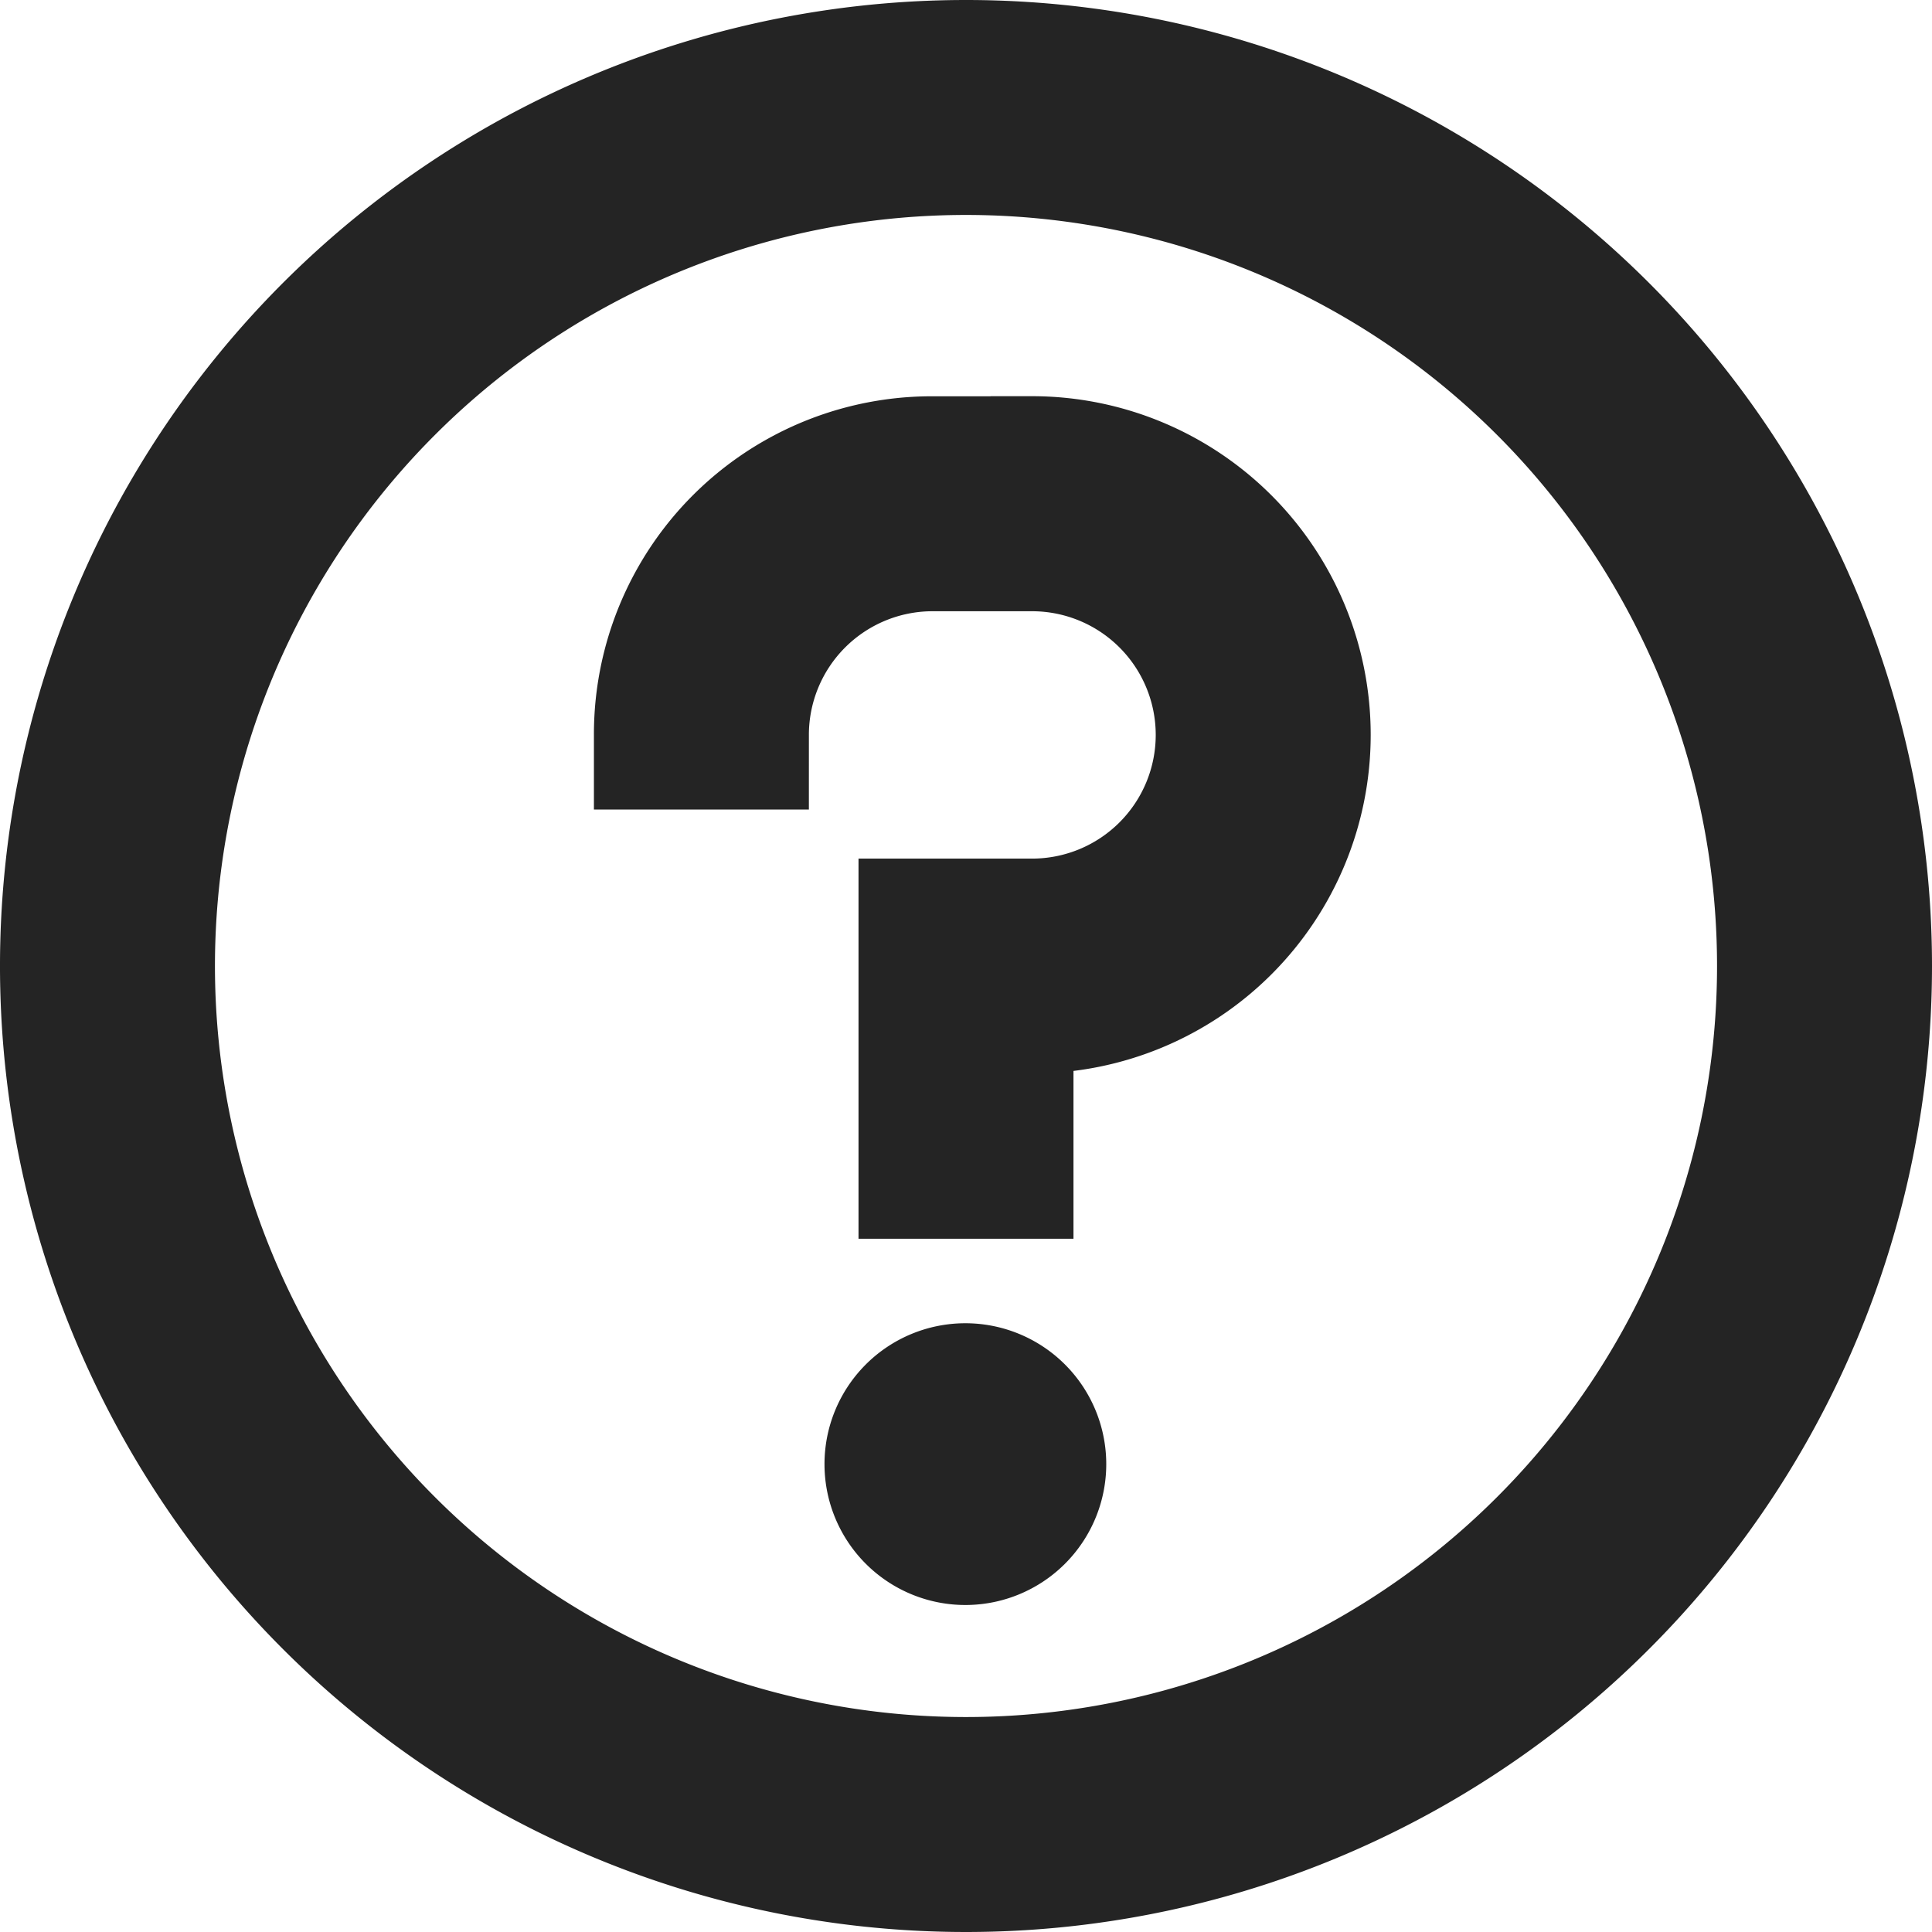 <svg xmlns="http://www.w3.org/2000/svg" width="23.314" height="23.314" viewBox="0 0 23.314 23.314">
  <g id="help" transform="translate(-1.75 -1.75)">
    <path id="Pfad_282753" data-name="Pfad 282753" d="M13.407,2.25A11.157,11.157,0,1,0,24.564,13.407,11.157,11.157,0,0,0,13.407,2.25Zm0,20.72a9.563,9.563,0,1,1,9.563-9.563A9.563,9.563,0,0,1,13.407,22.97Z" transform="translate(0 0)" fill="#242424" stroke="#242424" stroke-width="1"/>
    <path id="Pfad_282754" data-name="Pfad 282754" d="M18.7,25.958a1.2,1.2,0,1,1-1.2-1.167A1.2,1.2,0,0,1,18.7,25.958Z" transform="translate(-4.101 -6.573)" fill="#242424" stroke="#242424" stroke-width="1"/>
    <path id="Pfad_282755" data-name="Pfad 282755" d="M17.156,9h-1.2a3.578,3.578,0,0,0-3.587,3.587v.4h1.594v-.4a1.993,1.993,0,0,1,1.993-1.993h1.2a1.992,1.992,0,1,1,0,3.985H15.562v3.587h1.594V16.172a3.586,3.586,0,1,0,0-7.173Z" transform="translate(-2.952 -1.968)" fill="#242424" stroke="#242424" stroke-width="1"/>
  </g>
</svg>
